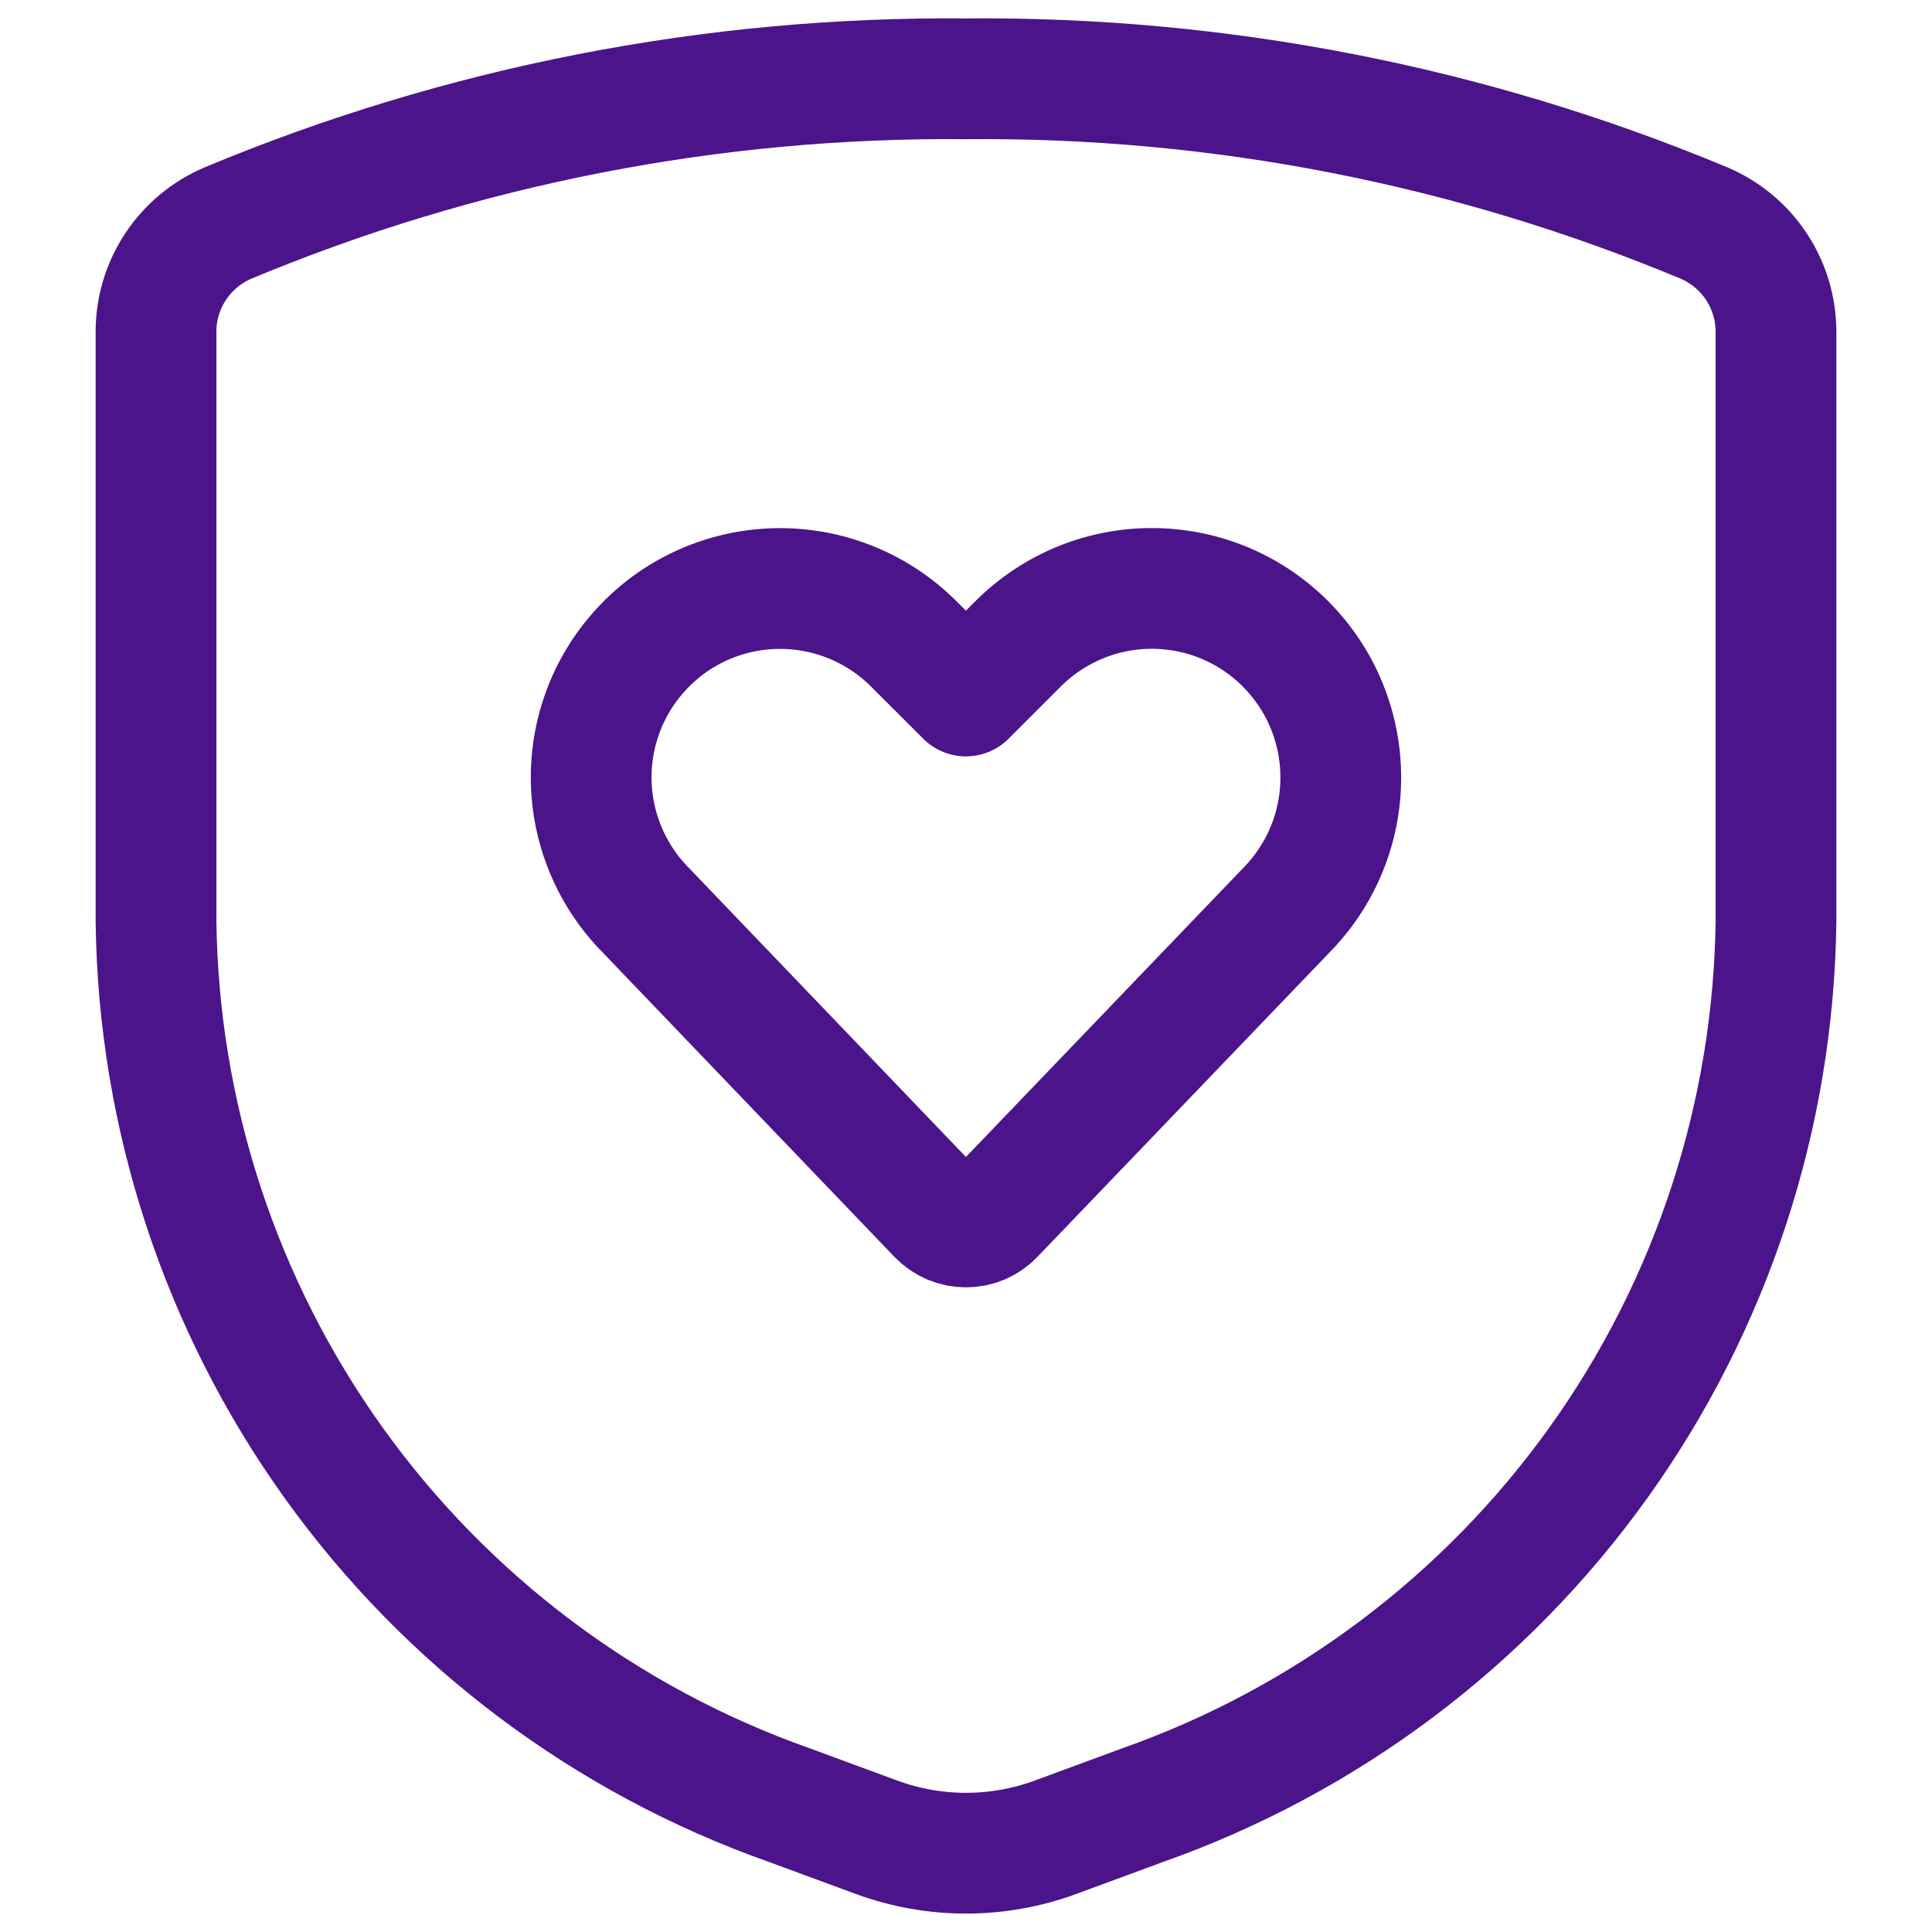 <svg xmlns="http://www.w3.org/2000/svg" fill="none" viewBox="0 0 24 24" height="24" width="24">
<path stroke-linejoin="round" stroke-linecap="round" stroke-width="1.5" stroke="#4C148A" d="M12.345 15.095C12.301 15.141 12.247 15.178 12.188 15.204C12.128 15.229 12.064 15.242 11.999 15.242C11.935 15.242 11.871 15.229 11.811 15.204C11.752 15.178 11.698 15.141 11.653 15.095L8.033 11.318C7.684 10.97 7.454 10.52 7.374 10.034C7.295 9.547 7.371 9.048 7.591 8.607C7.758 8.275 8.001 7.987 8.3 7.766C8.6 7.546 8.947 7.4 9.314 7.341C9.681 7.281 10.057 7.31 10.411 7.424C10.765 7.538 11.087 7.735 11.35 7.998L11.999 8.646L12.647 7.998C12.91 7.735 13.232 7.538 13.586 7.423C13.94 7.309 14.316 7.28 14.684 7.34C15.051 7.399 15.399 7.545 15.699 7.766C15.998 7.986 16.241 8.275 16.408 8.607C16.628 9.048 16.704 9.547 16.626 10.033C16.547 10.52 16.317 10.969 15.969 11.318L12.345 15.095Z"></path>
<path stroke-linejoin="round" stroke-linecap="round" stroke-width="1.5" stroke="#4C148A" d="M1.938 4.118V11.437C1.966 13.855 2.736 16.206 4.145 18.172C5.554 20.138 7.533 21.623 9.814 22.427L10.888 22.823C11.606 23.087 12.394 23.087 13.112 22.823L14.186 22.427C16.467 21.623 18.446 20.138 19.855 18.172C21.264 16.206 22.034 13.855 22.062 11.437V4.118C22.061 3.83 21.976 3.549 21.817 3.31C21.658 3.07 21.432 2.883 21.167 2.77C18.264 1.559 15.146 0.95 12 0.979C8.854 0.95 5.736 1.559 2.833 2.77C2.568 2.883 2.342 3.07 2.183 3.31C2.024 3.549 1.938 3.83 1.938 4.118Z"></path>
</svg>
